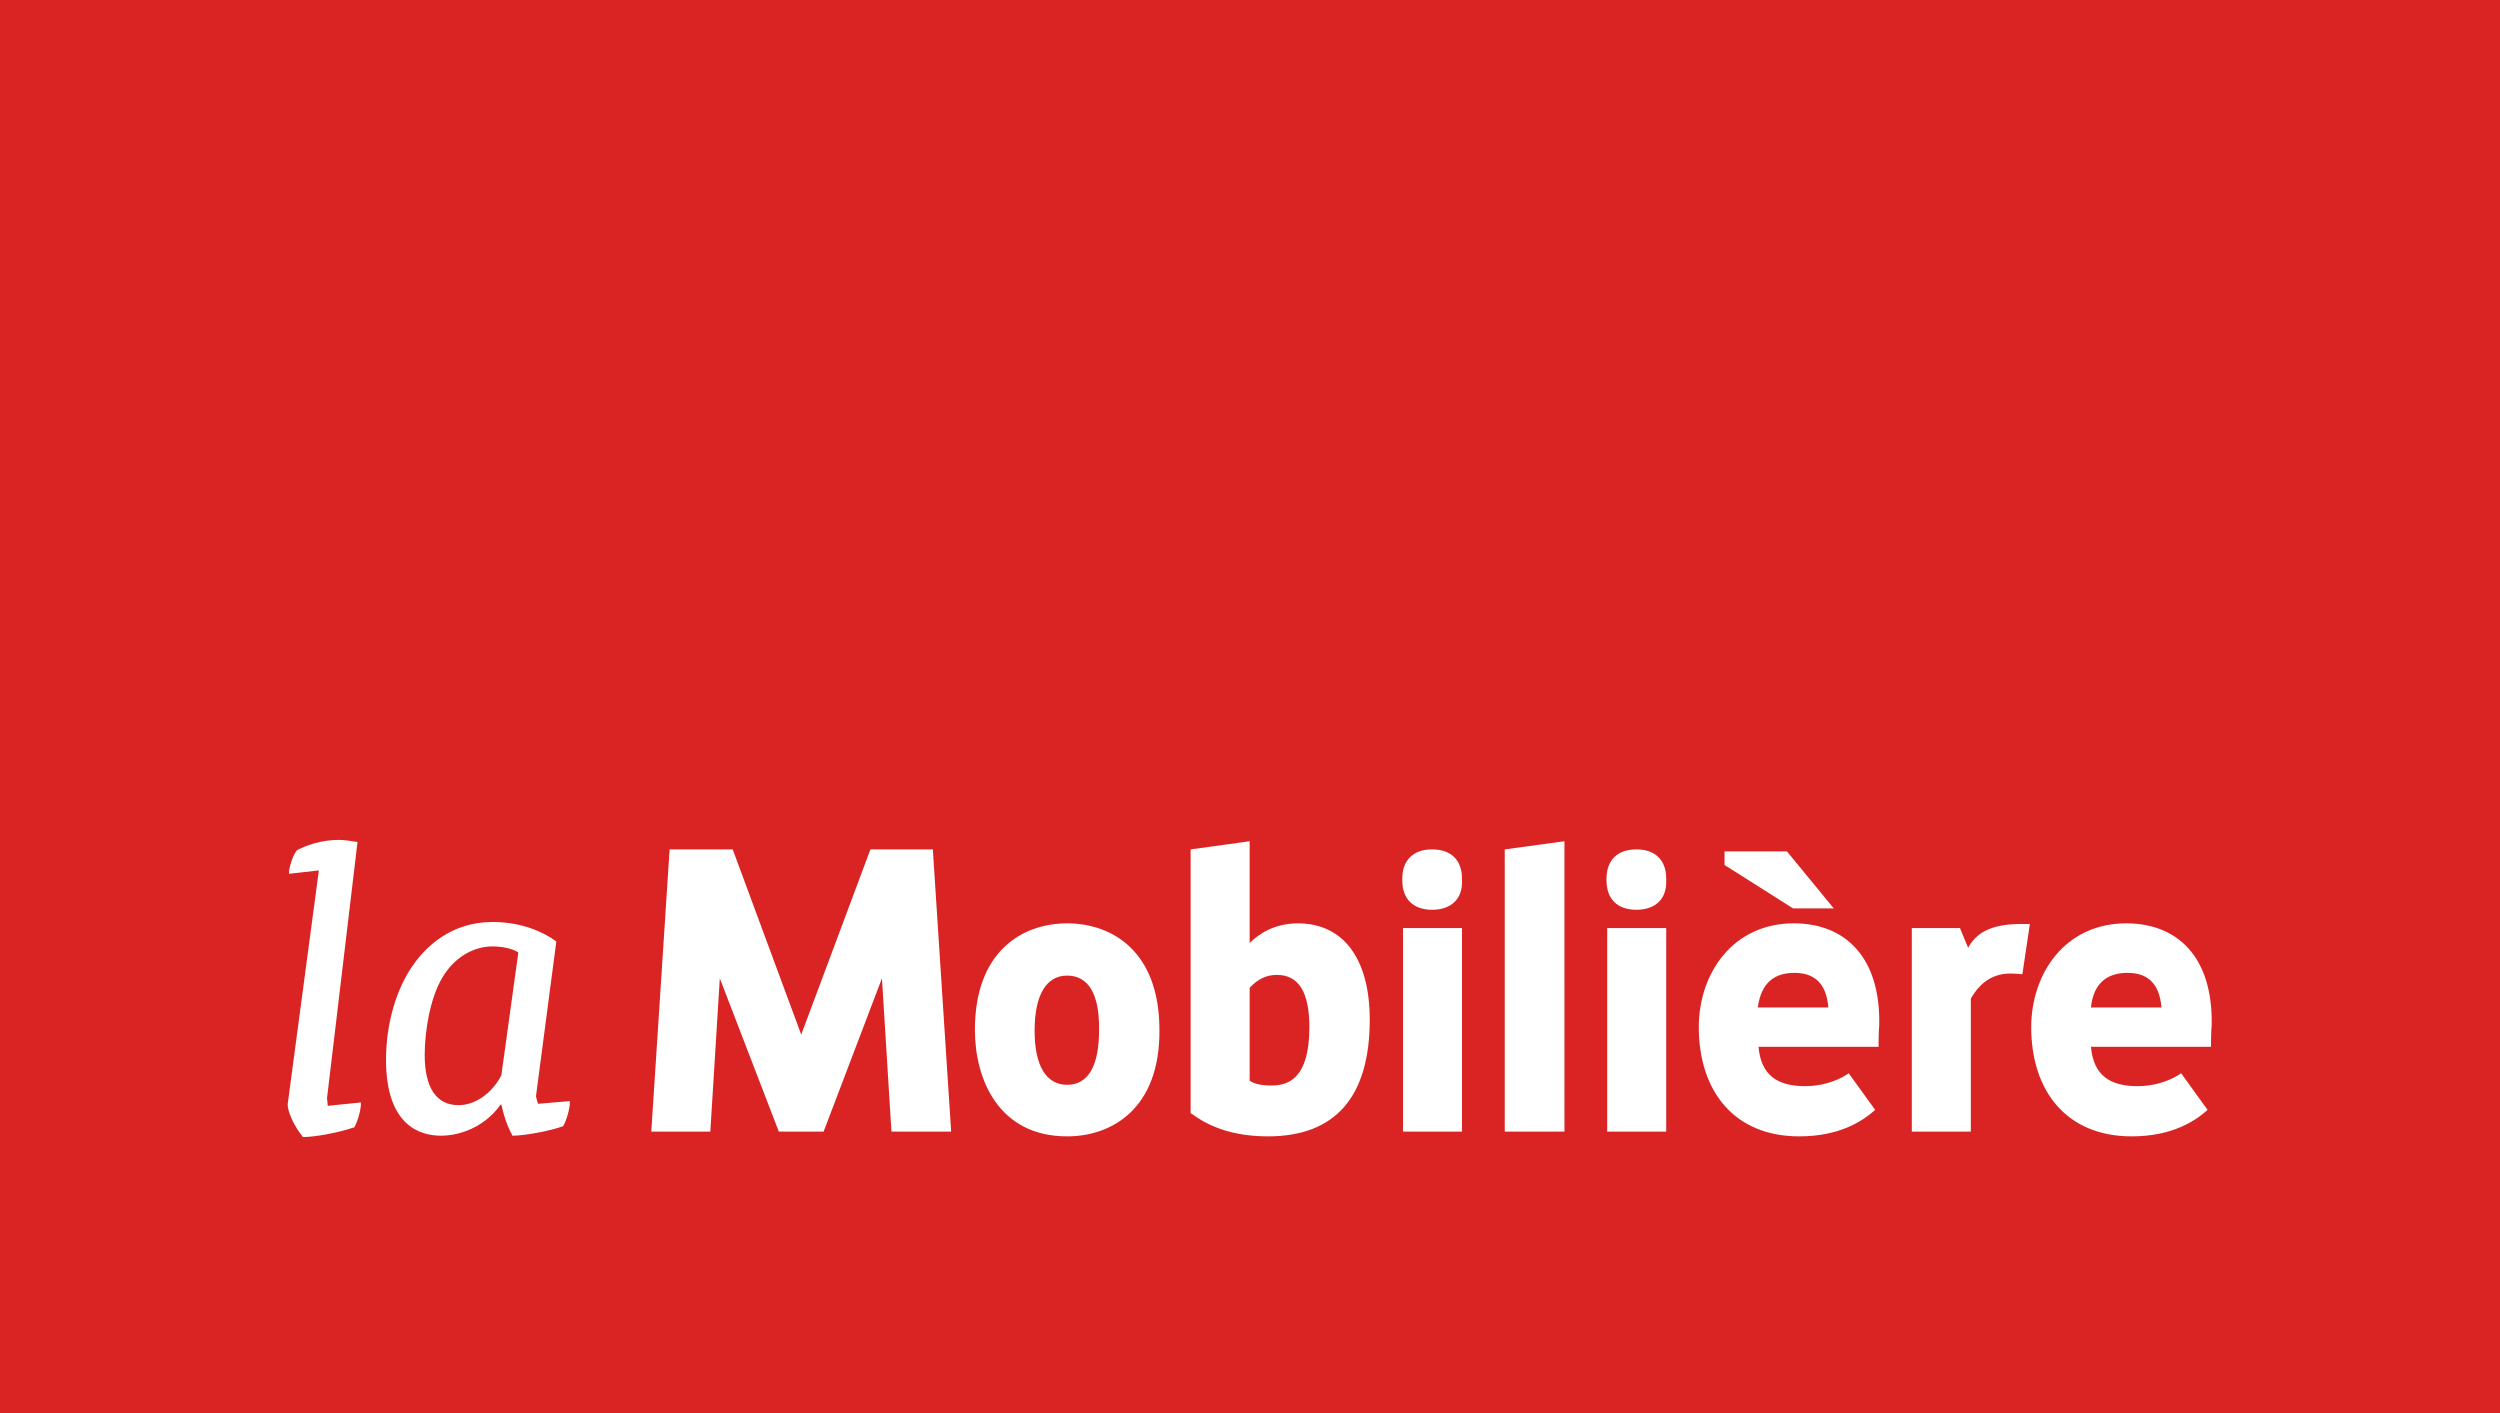 <svg xmlns="http://www.w3.org/2000/svg" width="368.5" height="208.3" viewBox="0 0 368.5 208.3"><style>.st0{fill:#FFF}.st1{display:none}.st2{fill:#da2323}</style><path class="st2" d="M0 0h368.5v208.3H0z" id="Label"/><g id="Logo_französisch"><path class="st0" d="M157.3 143.8c-3.1 0-4.8 2.9-4.8 8.1 0 5.2 1.7 8 4.8 8 3.1 0 4.7-2.8 4.7-8 .1-5.4-1.6-8.1-4.7-8.1m0 23.7c-10.1 0-13.6-8.4-13.6-15.7 0-11.6 7-15.7 13.6-15.7s13.6 4.1 13.6 15.7c.1 11.6-7 15.7-13.6 15.7M184.2 159.3c.6.4 1.5.7 3.2.7 2.4 0 5.6-.9 5.6-8.6 0-5.2-1.6-7.7-4.8-7.7-1.5 0-2.8.6-4 1.9v13.7zm2.7 8.2c-6.5 0-9.8-2.3-11.2-3.3l-.2-.1v-38.9l8.7-1.2v15c1.3-1.3 3.6-2.9 7.1-2.9 6.7 0 10.6 5.2 10.6 14.2 0 11.4-5.1 17.2-15 17.2M211.1 134.1c-2.8 0-4.4-1.6-4.4-4.3v-.3c0-2.7 1.6-4.3 4.4-4.3 2.8 0 4.4 1.6 4.4 4.3v.3c.1 2.7-1.6 4.3-4.4 4.3m4.4 32.7h-8.7v-30h8.7v30zM221.8 166.8h8.8V124l-8.8 1.2zM241.2 134.1c-2.8 0-4.4-1.6-4.4-4.3v-.3c0-2.7 1.6-4.3 4.4-4.3 2.8 0 4.4 1.6 4.4 4.3v.3c.1 2.7-1.6 4.3-4.4 4.3m4.4 32.7h-8.7v-30h8.7v30zM128.3 125.2l-10.2 27.3-10.1-27.3h-9.3L96 166.8h8.7l1.4-22.6 8.7 22.6h6.6l8.6-22.6 1.4 22.6h8.8l-2.7-41.6zM321.2 158.4c-1.7 1.1-4 1.7-6.1 1.7-4 0-6.5-1.5-6.9-5.8h17.7s0-2.4.1-3.2c.2-10-5-15-12.6-15-9 0-14 7.4-14 15.3 0 9.4 5.2 16.1 14.8 16.1 5.9 0 9.3-2.2 11.2-3.9l-3.9-5.4-.3.2zm-7.6-15c2.9 0 4.7 1.5 5 5.1h-10.4c.4-3.7 2.5-5.1 5.4-5.1zM290.5 166.8h-8.7v-30h7.1l1.2 2.9c1.1-2 3.1-3.5 7.7-3.5h1.4l-1.1 7.4s-1.1-.1-1.8-.1c-2.6 0-4.5 1.4-5.8 3.7v19.6zM270.3 133.9h-6l-10.1-6.4v-2h9.2l6.9 8.4zM272.2 158.4c-1.7 1.1-4 1.7-6.1 1.7-4 0-6.5-1.5-6.9-5.8h17.7s0-2.4.1-3.2c.2-10-5-15-12.6-15-9 0-14 7.4-14 15.3 0 9.4 5.2 16.1 14.8 16.1 5.9 0 9.3-2.2 11.2-3.9l-3.9-5.4-.3.2zm-7.7-15c2.9 0 4.7 1.5 5 5.1h-10.4c.5-3.7 2.5-5.1 5.4-5.1z"/><g><path class="st0" d="M48.2 161.9l4.5-37.8h-.1c-.5-.1-1.9-.3-2.6-.3-2.7 0-4.8.8-6.2 1.5-.6.6-1.2 2.6-1.2 3.3v.2l4.4-.5-4.6 34.5c0 1.1 1 3.3 2.2 4.7v.1h.1c1.8 0 5.4-.7 7.4-1.4h.1c.5-.8 1-2.6 1-3.5v-.2l-4.9.5c0-.5-.1-1-.1-1.1zM79.3 162.7c-.1-.4-.3-1-.3-1.1l3-22.8-.1-.1c-1.5-1.1-4.7-2.8-9.3-2.8-5.9 0-9.6 3.4-11.6 6.2-2.6 3.6-4.1 8.8-4.1 14.1 0 9.8 5.1 11.2 8.1 11.2 2.7 0 6.4-1.2 8.8-4.6h.1c.3 1.5.9 3.3 1.6 4.5v.1h.1c1.7 0 5.5-.7 7.4-1.4.5-.8 1-2.6 1-3.5v-.2l-4.7.4zm-11.7.2c-3.3 0-5-2.6-5-7.4 0-3.5.8-8.4 2.6-11.4 1.7-2.9 4.5-4.6 7.4-4.6 1.4 0 2.9.3 3.8.9l-2.5 18.1c-1.4 2.7-3.9 4.4-6.3 4.4z"/></g></g></svg>